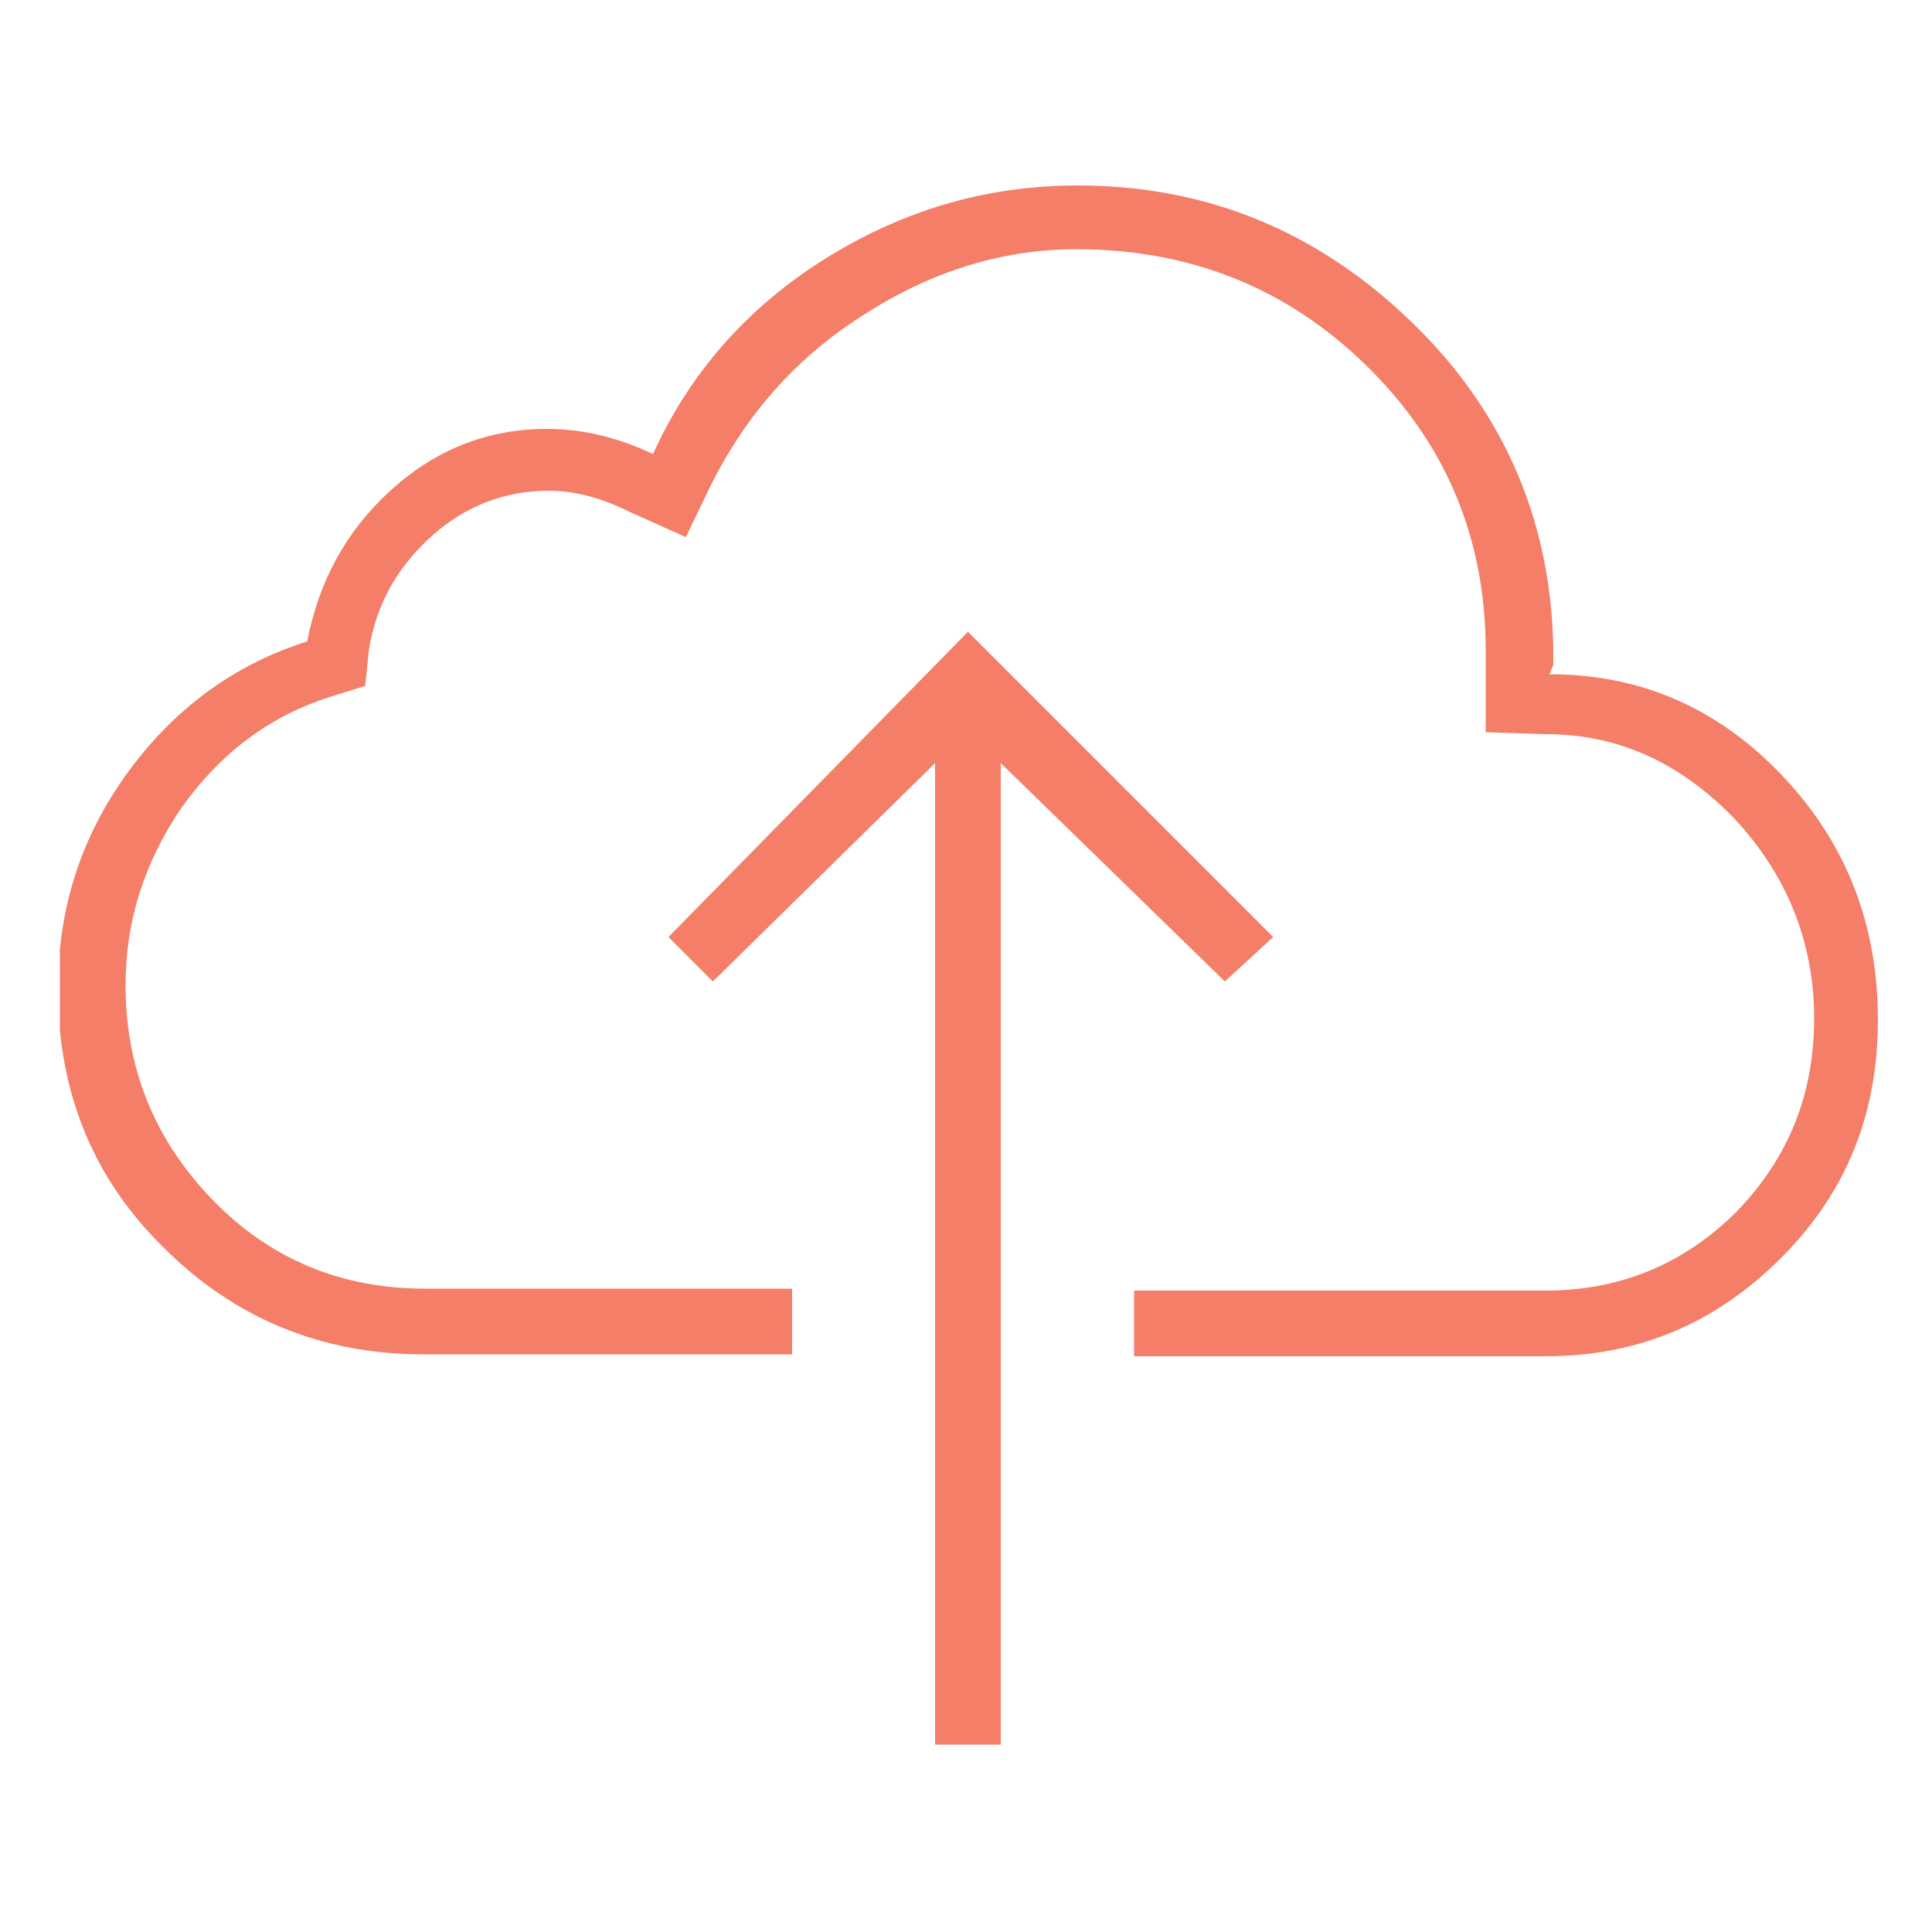<?xml version="1.0" encoding="utf-8"?>
<!-- Generator: Adobe Illustrator 25.2.3, SVG Export Plug-In . SVG Version: 6.00 Build 0)  -->
<svg version="1.1" xmlns="http://www.w3.org/2000/svg" xmlns:xlink="http://www.w3.org/1999/xlink" x="0px" y="0px"
	 viewBox="0 0 100 100" style="enable-background:new 0 0 100 100;" xml:space="preserve">
<style type="text/css">
	.st0{display:none;}
	.st1{display:inline;}
	.st2{clip-path:url(#SVGID_2_);fill:#BFD49B;}
	.st3{clip-path:url(#SVGID_4_);fill:#A1C9E6;}
	.st4{clip-path:url(#SVGID_6_);fill:#F47E68;}
	.st5{clip-path:url(#SVGID_8_);fill:none;stroke:#FFFFFF;stroke-width:3;stroke-miterlimit:10;}
</style>
<g id="Layer_1" class="st0">
	<g class="st1">
		<defs>
			<rect id="SVGID_1_" x="7.4" y="2.9" width="85.5" height="94.1"/>
		</defs>
		<clipPath id="SVGID_2_">
			<use xlink:href="#SVGID_1_"  style="overflow:visible;"/>
		</clipPath>
		<path class="st2" d="M50.1,96.8c-11.4,0-22-4.3-30.1-12.2C12,76.7,7.6,66.2,7.6,55C7.6,43.7,12,33.2,20,25.4
			c2-1.9,3.9-3.5,5.9-4.8l-3-4.8c-0.5-0.8-0.7-1.7-0.4-2.6c0.2-0.9,0.8-1.6,1.6-2.1c1.7-1,3.7-0.5,4.8,1.2l3,4.9
			c4.8-2.1,9.7-3.4,14.7-3.8v-1.7l-0.1-1.3l-1.8,0.1h0c-2,0-3.6-1.6-3.6-3.5c0-1.8,1.4-3.3,3.3-3.5l10.9-0.1c2,0,3.6,1.5,3.6,3.4
			c0,2-1.5,3.5-3.4,3.5l-1.9,0.1v3.1c5.1,0.4,10,1.7,14.7,3.9l2.7-4.9c1.1-1.8,3.2-2.3,4.8-1.3c0.8,0.4,1.4,1.1,1.7,2
			c0.3,0.9,0.1,1.9-0.3,2.7l-2.7,5c2.2,1.5,4.1,3.1,5.7,4.8c8.1,7.8,12.5,18.3,12.5,29.6c0,11.2-4.4,21.7-12.5,29.6
			C72.3,92.5,61.6,96.8,50.1,96.8z M26,12.5c-0.3,0-0.5,0.1-0.8,0.2c-0.4,0.2-0.6,0.5-0.7,0.9c-0.1,0.4,0,0.7,0.2,1.1l4,6.5
			l-0.9,0.5c-2.1,1.3-4.2,3-6.4,5.1C13.8,34.3,9.6,44.3,9.6,55c0,10.6,4.2,20.6,11.9,28.2c7.7,7.5,17.8,11.7,28.7,11.7
			c10.9,0,21.1-4.1,28.6-11.7c7.7-7.5,11.9-17.5,11.9-28.2c0-10.7-4.2-20.7-11.9-28.2l0,0c-1.7-1.8-3.7-3.4-6.1-5l-0.8-0.5l3.6-6.7
			c0.2-0.4,0.3-0.8,0.2-1.1c-0.1-0.4-0.4-0.7-0.7-0.9c-0.9-0.5-1.7-0.1-2.1,0.6l-3.6,6.5l-0.9-0.4c-5.1-2.5-10.2-3.9-15.7-4.2
			l-0.9-0.1V8.2L55.6,8C56.4,8,57,7.3,57,6.5c0-0.8-0.7-1.4-1.5-1.4L44.6,5.2c-0.8,0.1-1.5,0.7-1.5,1.5c0,0.9,0.8,1.5,1.6,1.5
			l3.7-0.1l0.2,3.4l0,3.6l-0.9,0.1c-5.3,0.3-10.6,1.7-15.7,4.1l-0.8,0.4l-4-6.4C26.9,12.8,26.5,12.5,26,12.5z M50.1,91.9
			c-9.9,0-19.3-3.8-26.5-10.8c-7.1-7.1-11-16.4-11-26.1c0-9.7,4-19.2,11-26.1c7.1-7,16.5-10.8,26.5-10.8c10.1,0,19.6,3.8,26.5,10.8
			c7.1,6.8,11,16.1,11,26.1c0,9.9-3.9,19.1-11,26.1v0C69.7,88,60,91.9,50.1,91.9z M50.1,20.1c-9.5,0-18.4,3.6-25.1,10.3
			C18.4,36.8,14.6,45.8,14.6,55c0,9.2,3.7,17.9,10.4,24.7c6.8,6.6,15.8,10.3,25.1,10.3c9.3,0,18.5-3.7,25.1-10.3
			C82,73.1,85.7,64.3,85.7,55c0-9.4-3.7-18.2-10.4-24.7C68.6,23.7,59.7,20.1,50.1,20.1z M67,61c-1.8,0-3.3-1.4-3.4-3.1H50.1
			c-1.3,0-2.5-0.8-3.2-2.1l-9.1-20.4c-0.2-0.4-0.2-0.9-0.2-1.3c0-1.3,0.8-2.6,2.1-3.3c1.8-0.7,3.8,0.1,4.6,1.8L52.5,51h11.2
			c0-0.6,0.2-1.2,0.6-1.6c0.4-0.7,1.1-1.2,2-1.4c0.9-0.2,1.9-0.1,2.7,0.5l5.3,3.2c0.2,0.2,0.6,0.5,0.9,0.9c0,0,0,0,0,0
			c0.5,0.7,0.7,1.6,0.5,2.5c-0.2,0.9-0.7,1.7-1.5,2.2l-4.9,3.1C68.5,60.9,67.7,61,67,61z M65.6,57.6c0,0.8,0.6,1.4,1.4,1.4
			c0.5,0,0.7-0.1,1-0.3l5-3.2c0.3-0.2,0.5-0.6,0.6-1c0-0.1,0-0.2,0-0.3c0-0.3-0.1-0.5-0.2-0.7l0,0c-0.1-0.2-0.3-0.3-0.5-0.5
			l-0.1-0.1l-4.9-3c-0.4-0.2-0.8-0.3-1.2-0.2c-0.2,0.1-0.6,0.2-0.8,0.6c-0.2,0.2-0.2,0.5-0.2,0.8V53H51.2l-8.7-19.5
			c-0.4-0.7-1.3-1.1-2-0.8c-0.5,0.3-0.9,0.9-0.9,1.4c0,0.2,0,0.3,0.1,0.5l9,20.3c0.3,0.6,0.8,1,1.4,1h15.5V57.6z"/>
	</g>
</g>
<g id="Layer_2" class="st0">
	<g class="st1">
		<defs>
			<rect id="SVGID_3_" x="3.1" y="2.9" width="94.1" height="94.1"/>
		</defs>
		<clipPath id="SVGID_4_">
			<use xlink:href="#SVGID_3_"  style="overflow:visible;"/>
		</clipPath>
		<path class="st3" d="M48.9,2.9c-8,0-15.1,1.3-21.2,4c-6.2,2.7-11,6.2-14.4,10.6c-3.4,4.4-6,9.1-7.7,14c-1.7,4.9-2.5,9.9-2.5,14.9
			v3.2c0.1,2.1,0.6,4.7,1.3,7.9c0.7,3.2,1.6,5.7,2.7,7.7l43.1-10.9V2.9H48.9z M46.8,51.4L9,61.1c-1.7-4.5-2.5-9.4-2.5-14.7
			c0-10.2,3.2-19.1,9.7-26.7c3.5-4.2,7.8-7.4,12.8-9.7C34.1,7.8,40,6.6,46.8,6.3V51.4z M53.5,56.7L11.9,67c2.8,8.8,8.1,16,15.8,21.6
			C35.4,94.2,44,97,53.5,97c12,0,22.3-4.3,30.9-12.8c8.5-8.5,12.8-18.8,12.8-30.9c0-12-4.3-22.3-12.8-30.9
			C75.8,13.9,65.5,9.6,53.5,9.6V56.7z M82.1,24.8c7.8,7.8,11.8,17.4,11.8,28.6c0,5.5-1.1,10.7-3.2,15.8c-2.1,4.9-5,9.2-8.6,12.8
			c-3.6,3.6-7.9,6.5-12.8,8.6c-5,2.1-10.3,3.2-15.8,3.2c-8.8,0-16.8-2.6-23.9-7.8c-3.1-2.2-6-5.2-8.6-8.8c-1.7-2.4-3.2-4.9-4.4-7.6
			L54.3,60l2.5-0.8v-2.5V13.2C66.8,14,75.2,17.9,82.1,24.8"/>
	</g>
</g>
<g id="Layer_3">
	<g>
		<defs>
			<rect id="SVGID_5_" x="3.1" y="9.6" width="94.1" height="80.7"/>
		</defs>
		<clipPath id="SVGID_6_">
			<use xlink:href="#SVGID_5_"  style="overflow:visible;"/>
		</clipPath>
		<path class="st4" d="M80.4,34.4V34c0-6.7-2.4-12.5-7.2-17.2C68.3,12,62.5,9.6,55.8,9.6c-4.8,0-9.1,1.3-13.1,3.8
			c-4,2.5-7,5.9-8.9,10.1c-1.7-0.8-3.5-1.3-5.5-1.3c-3.1,0-5.8,1.1-8.1,3.2c-2.3,2.1-3.7,4.7-4.3,7.8C12.1,34.4,9,36.7,6.6,40
			c-2.4,3.3-3.6,7-3.6,11.2c0,5.3,1.8,9.8,5.5,13.4c3.6,3.6,8.1,5.5,13.4,5.5h19.1v-3.4H22c-4.3,0-8-1.5-11-4.6
			c-3-3.1-4.5-6.8-4.5-11.1c0-3.4,1-6.4,2.9-9.2c2-2.8,4.5-4.7,7.6-5.7l1.9-0.6l0.2-1.9c0.4-2.4,1.5-4.3,3.3-5.9
			c1.7-1.5,3.7-2.3,6-2.3c1.4,0,2.8,0.4,4.2,1.1l2.9,1.3l1.3-2.7c1.8-3.6,4.4-6.6,7.9-8.8c3.4-2.2,7.1-3.4,11-3.4c5.9,0,10.9,2,15,6
			c4.1,4,6.2,8.9,6.2,14.8v4.2L80,38c3.8,0,7,1.5,9.8,4.4c2.7,2.9,4.1,6.4,4.1,10.3c0,3.9-1.3,7.2-4,10c-2.7,2.7-6,4.1-9.9,4.1h-0.8
			H58.7v3.4H80c4.8,0,8.8-1.7,12.2-5.1c3.4-3.4,5-7.5,5-12.3c0-4.9-1.6-9.1-4.9-12.6c-3.3-3.5-7.3-5.3-12.1-5.3L80.4,34.4z
			 M48.4,39.5v50.8h3.4V39.5l11.6,11.3l2.5-2.3L50.1,32.7L34.6,48.5l2.3,2.3L48.4,39.5z"/>
	</g>
</g>
<g id="Layer_4" class="st0">
	<g class="st1">
		<defs>
			<rect id="SVGID_7_" x="9.6" y="7.4" width="82.7" height="83.3"/>
		</defs>
		<clipPath id="SVGID_8_">
			<use xlink:href="#SVGID_7_"  style="overflow:visible;"/>
		</clipPath>
		<path class="st5" d="M90.5,67.9c0,3-2.6,5.5-5.8,5.5c-3.2,0-5.8-2.5-5.8-5.5c0-3,2.6-5.5,5.8-5.5C87.9,62.4,90.5,64.8,90.5,67.9z
			 M77,82.5c0,3-2.6,5.5-5.8,5.5c-3.2,0-5.8-2.5-5.8-5.5c0-3,2.6-5.5,5.8-5.5C74.4,77,77,79.5,77,82.5z M77,53.2
			c0,3-2.6,5.5-5.8,5.5c-3.2,0-5.8-2.5-5.8-5.5c0-3,2.6-5.5,5.8-5.5C74.4,47.7,77,50.2,77,53.2z M77,23.9c0,3-2.6,5.5-5.8,5.5
			c-3.2,0-5.8-2.5-5.8-5.5c0-3,2.6-5.5,5.8-5.5C74.4,18.4,77,20.8,77,23.9z M90.5,38.5c0,3-2.6,5.5-5.8,5.5c-3.2,0-5.8-2.5-5.8-5.5
			c0-3,2.6-5.5,5.8-5.5C87.9,33,90.5,35.5,90.5,38.5z M57.7,82.5h7.7 M53.8,53.2h11.6 M53.8,44v20.2 M53.8,27.5v11 M65.4,23.9H53.8
			c-5.3,0-10.4-0.8-12.2-5 M23.3,40.2c3.4,0,6.1,2.3,6.1,5.5c0,2.5-1.7,5-4.1,5.8 M30.6,77c0-7,4.2-16.2,15-16.2 M33.5,66.7
			c-3.2-0.5-6.1-3.4-6.1-5.8 M44.2,71.8c1.4-3.2,4.8-4,9.7-4h25.1 M29.4,45.6c3.3,2,8.8,1.2,11.7-1.7c2.2-2.2,4.5-5.6,6.9-5.4h5.8
			h25.1 M42.2,33c-7,0-13.5-1-13.5-11 M53.8,20.2c0-3.7,0.3-11-9.7-11c-8,0-15.2,8.1-15.5,12.8c-6,0.8-11.7,6.3-10.9,13.4
			c-5.7,2.7-9.9,16.8-2.4,23.6c-1.4,5.8,2.8,19,15.3,18c3,15.4,23.2,15,23.2,3.7v-9.2"/>
	</g>
</g>
</svg>
